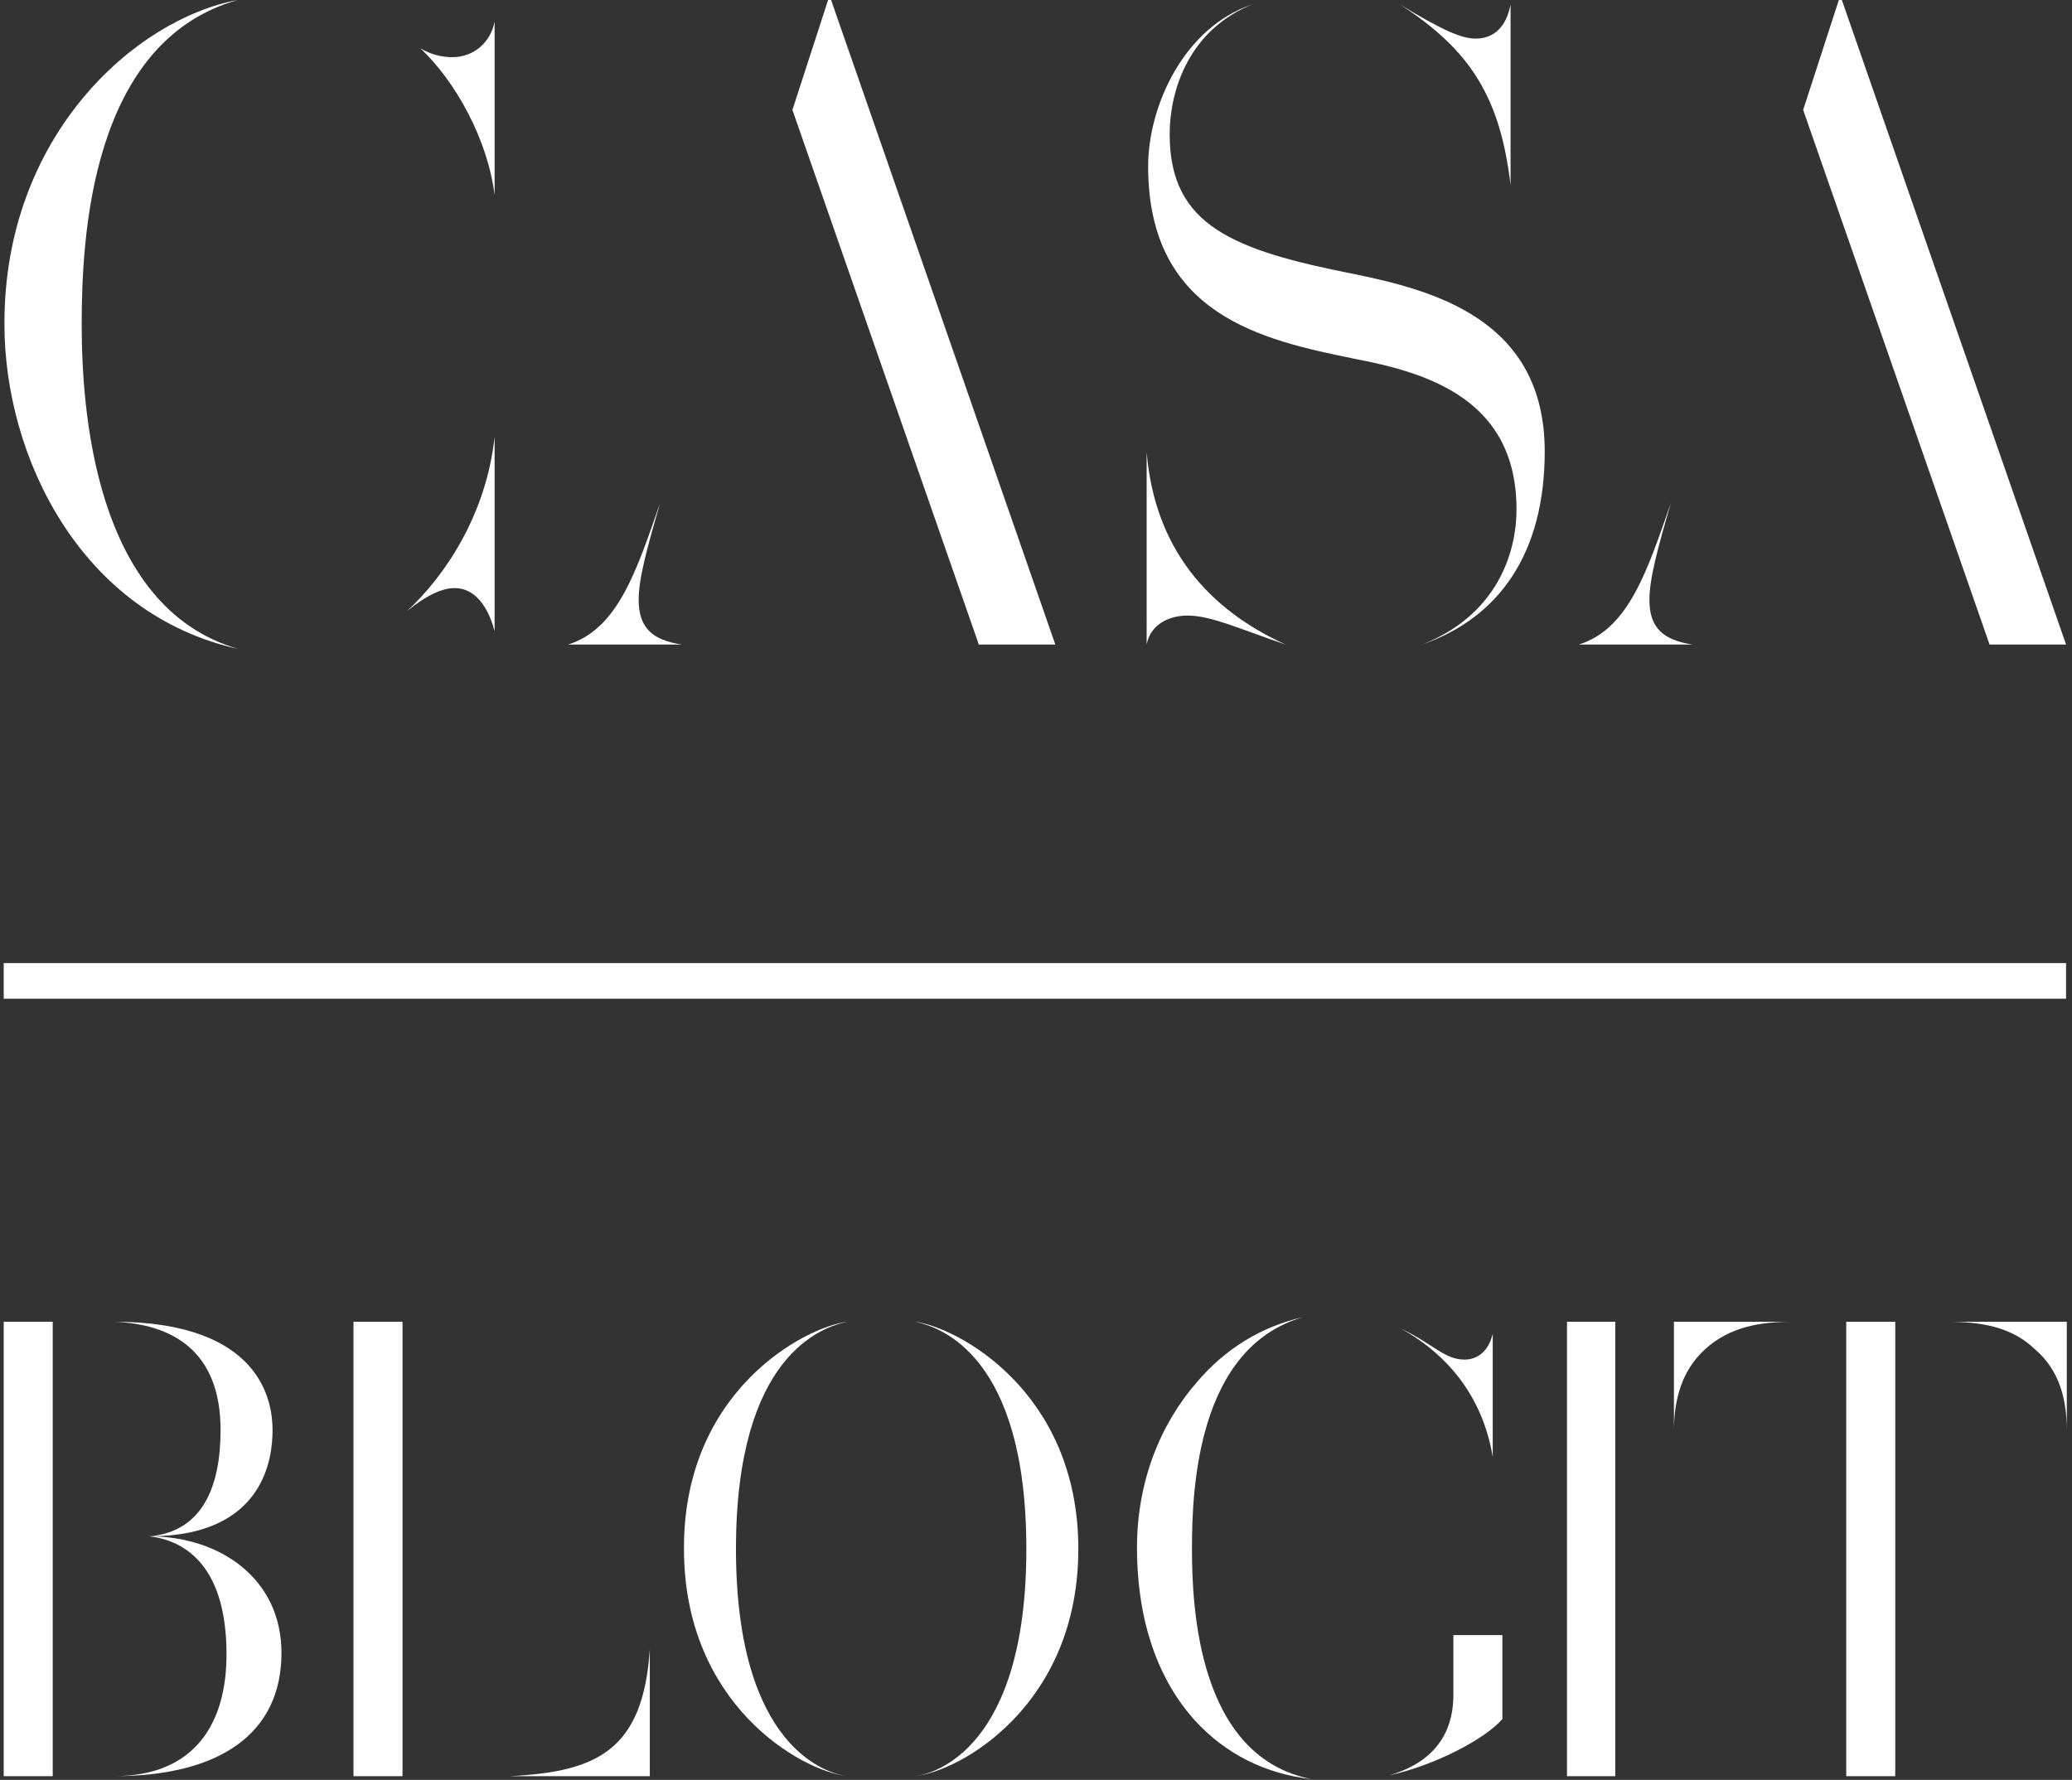 <?xml version="1.0" encoding="utf-8"?>
<!-- Generator: Adobe Illustrator 21.0.0, SVG Export Plug-In . SVG Version: 6.00 Build 0)  -->
<svg version="1.1" xmlns="http://www.w3.org/2000/svg" xmlns:xlink="http://www.w3.org/1999/xlink" x="0px" y="0px"
	 viewBox="0 0 279 239.7" style="enable-background:new 0 0 279 239.7;" xml:space="preserve">
<rect x="0" y="0" width="279" height="239.7" fill="#333333" stroke="none"/>
<style type="text/css">
	.st0{fill:#ffffff;}
</style>
<g id="Layer_2">
</g>
<g id="Layer_1">
	<g>
		<g>
			<path class="st0" d="M11,43.7c0,11.1,1.6,38.1,21.1,43.7c-21.3-4.7-31.5-26-31.5-43.7C0.5,18.4,18.1,2.6,32,0
				C12.2,5.6,11,32,11,43.7z M66.6,85c-0.6-2.3-2.1-5.8-5.4-5.8c-1.6,0-3.7,0.9-6.4,3.1c5.2-4.8,10.7-13.1,11.8-23.5V85z M66.6,26.3
				c-0.9-7.5-5.3-15.4-10-19.8c1.5,0.9,3,1.2,4.3,1.2c3,0,5.2-2.1,5.7-4.8V26.3z"/>
			<path class="st0" d="M86,80.8c0,3.7,1.8,5.4,5.8,6c0,0-13.1,0-15.3,0c6.7-2.1,9.2-9.9,12.4-19.1C87.1,73.9,86,77.9,86,80.8z
				 M142.1,86.8h-10.3l-25.1-72l5-15.4L142.1,86.8z"/>
			<path class="st0" d="M159.9,82.9c-2.5,0-5,1.2-5.5,3.9V60.9c1.1,13.1,8.4,21.2,18.7,25.9C166.9,84.7,163.1,82.9,159.9,82.9z
				 M168.6,0.6C160.2,4,157.5,12,157.5,18.1c0,12.3,8.6,15.6,24.8,18.8C193,39.1,208,43,208,60.8c0,13.8-6.2,22.4-16.5,26
				c9.9-3.9,12.7-12.1,12.7-18.2c0-14.8-11.9-18.4-21.9-20.3c-12.2-2.5-27.7-5.8-27.7-25.9C154.6,14.3,159.4,3.7,168.6,0.6z
				 M203.4,24.9c-1.4-11.7-5.3-18.1-14.9-24.3c5.9,3.6,8.4,4.6,10.2,4.6c2.3,0,4.1-1.4,4.7-4.6V24.9z"/>
			<path class="st0" d="M222.1,80.8c0,3.7,1.8,5.4,5.8,6c0,0-13.1,0-15.3,0c6.7-2.1,9.2-9.9,12.4-19.1
				C223.2,73.9,222.1,77.9,222.1,80.8z M278.2,86.8h-10.3l-25.1-72l5-15.4L278.2,86.8z"/>
		</g>
		<g>
			<path class="st0" d="M7.1,239.2H0.5V178h6.6V239.2z M15.3,178c20.1,0,21.4,11,21.4,14.6c0,3.6-1,14.3-16.6,14.3
				c7.1-0.6,9.6-6.6,9.6-14.3C29.7,181.9,23.2,178.3,15.3,178z M15.3,239.2c11.1,0,15.2-7.3,15.2-16.4c0-11.5-5.2-15.3-10.4-15.9
				c9.4,0,17.8,5.6,17.8,15.7C37.9,233.6,29.4,239.2,15.3,239.2z"/>
			<path class="st0" d="M54.2,239.2h-6.6V178h6.6V239.2z M87.5,239.2c0,0-16.1,0-18.8,0c11.6-0.6,17.9-3.4,18.8-17.1
				C87.5,224.1,87.5,239.2,87.5,239.2z"/>
			<path class="st0" d="M114.1,178c-3.4,0.7-15,4.5-15,30.6c0,26.9,12.4,30.3,15,30.6c-6.3-0.7-22-9.7-22-30.6
				C92,187.3,108.4,178.7,114.1,178z M123.2,178c3.4,0.7,15,4.5,15,30.6c0,26.9-12.4,30.3-15,30.6c6.3-0.7,22-9.7,22-30.6
				C145.2,187.3,128.8,178.7,123.2,178z"/>
			<path class="st0" d="M160.5,208.5c0,8,0.8,28.1,16.1,31.1c-6.2-0.7-11.6-3.4-15.7-7.9c-4.8-5.3-7.8-13.1-7.8-23.3
				c0-8.8,3.1-16.6,8.1-22.3c3.8-4.5,8.8-7.5,14.2-8.7C161.3,181.5,160.5,200.3,160.5,208.5z M202.3,231.5
				c-2.3,2.7-9.2,6.3-15.3,7.6c7.4-2.1,8.7-7.2,8.7-10.8v-8.1h6.6V231.5z M197.2,183.1c1.9,0,3.3-1.3,3.8-3.5c0,3.1,0,16.6,0,16.6
				v-1.3c0,0,0,0.3,0,1.3c-1.2-7.2-5.2-13.3-12.4-17.3C193,181,194.5,183.1,197.2,183.1z"/>
			<path class="st0" d="M217.5,239.2h-6.5V178h6.5V239.2z"/>
			<path class="st0" d="M225.4,178h16.1c-4.3,0-8.5,0.6-11.9,3.7c-3.2,2.9-4.2,6.9-4.2,11V178z M255.2,239.2h-6.6V178h6.6V239.2z
				 M274,181.7c-3.2-3.1-7.5-3.7-11.8-3.7h16.1v14.7C278.3,188.6,277.4,184.6,274,181.7z"/>
		</g>
		<g>
			<rect x="0.5" y="129.7" class="st0" width="277.7" height="4.8"/>
		</g>
	</g>
</g>
</svg>
